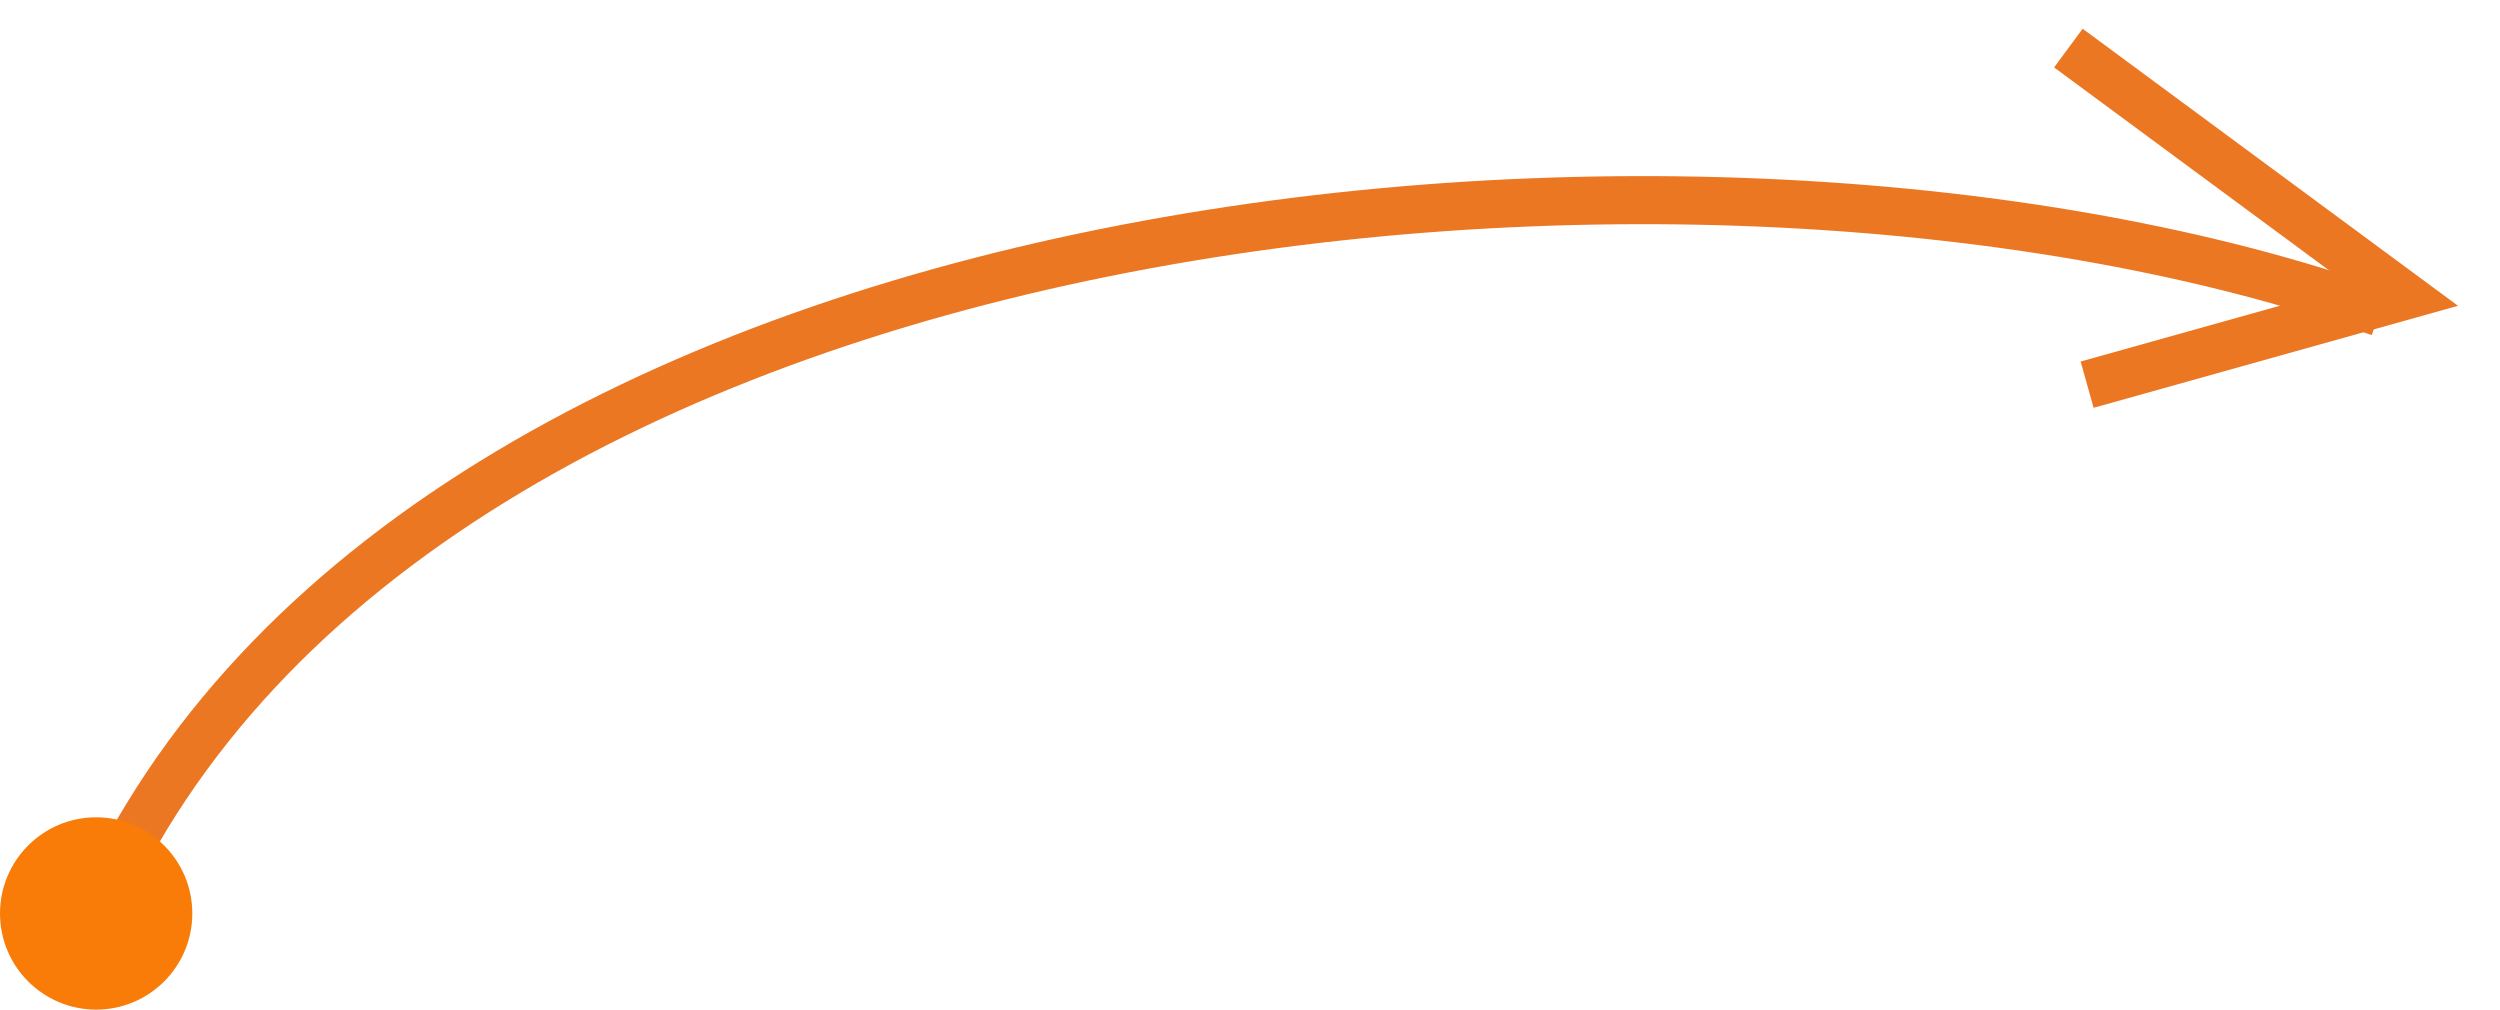<svg width="52" height="21" viewBox="0 0 52 21" fill="none" xmlns="http://www.w3.org/2000/svg">
<path d="M43.412 8.001L50.006 6.155L43.022 1" stroke="#EC7723"/>
<path d="M2 19C8.598 4.017 35.5 1.5 49.5 6.5" stroke="#EC7723"/>
<circle cx="2" cy="19" r="2" fill="#F97C09"/>
</svg>
